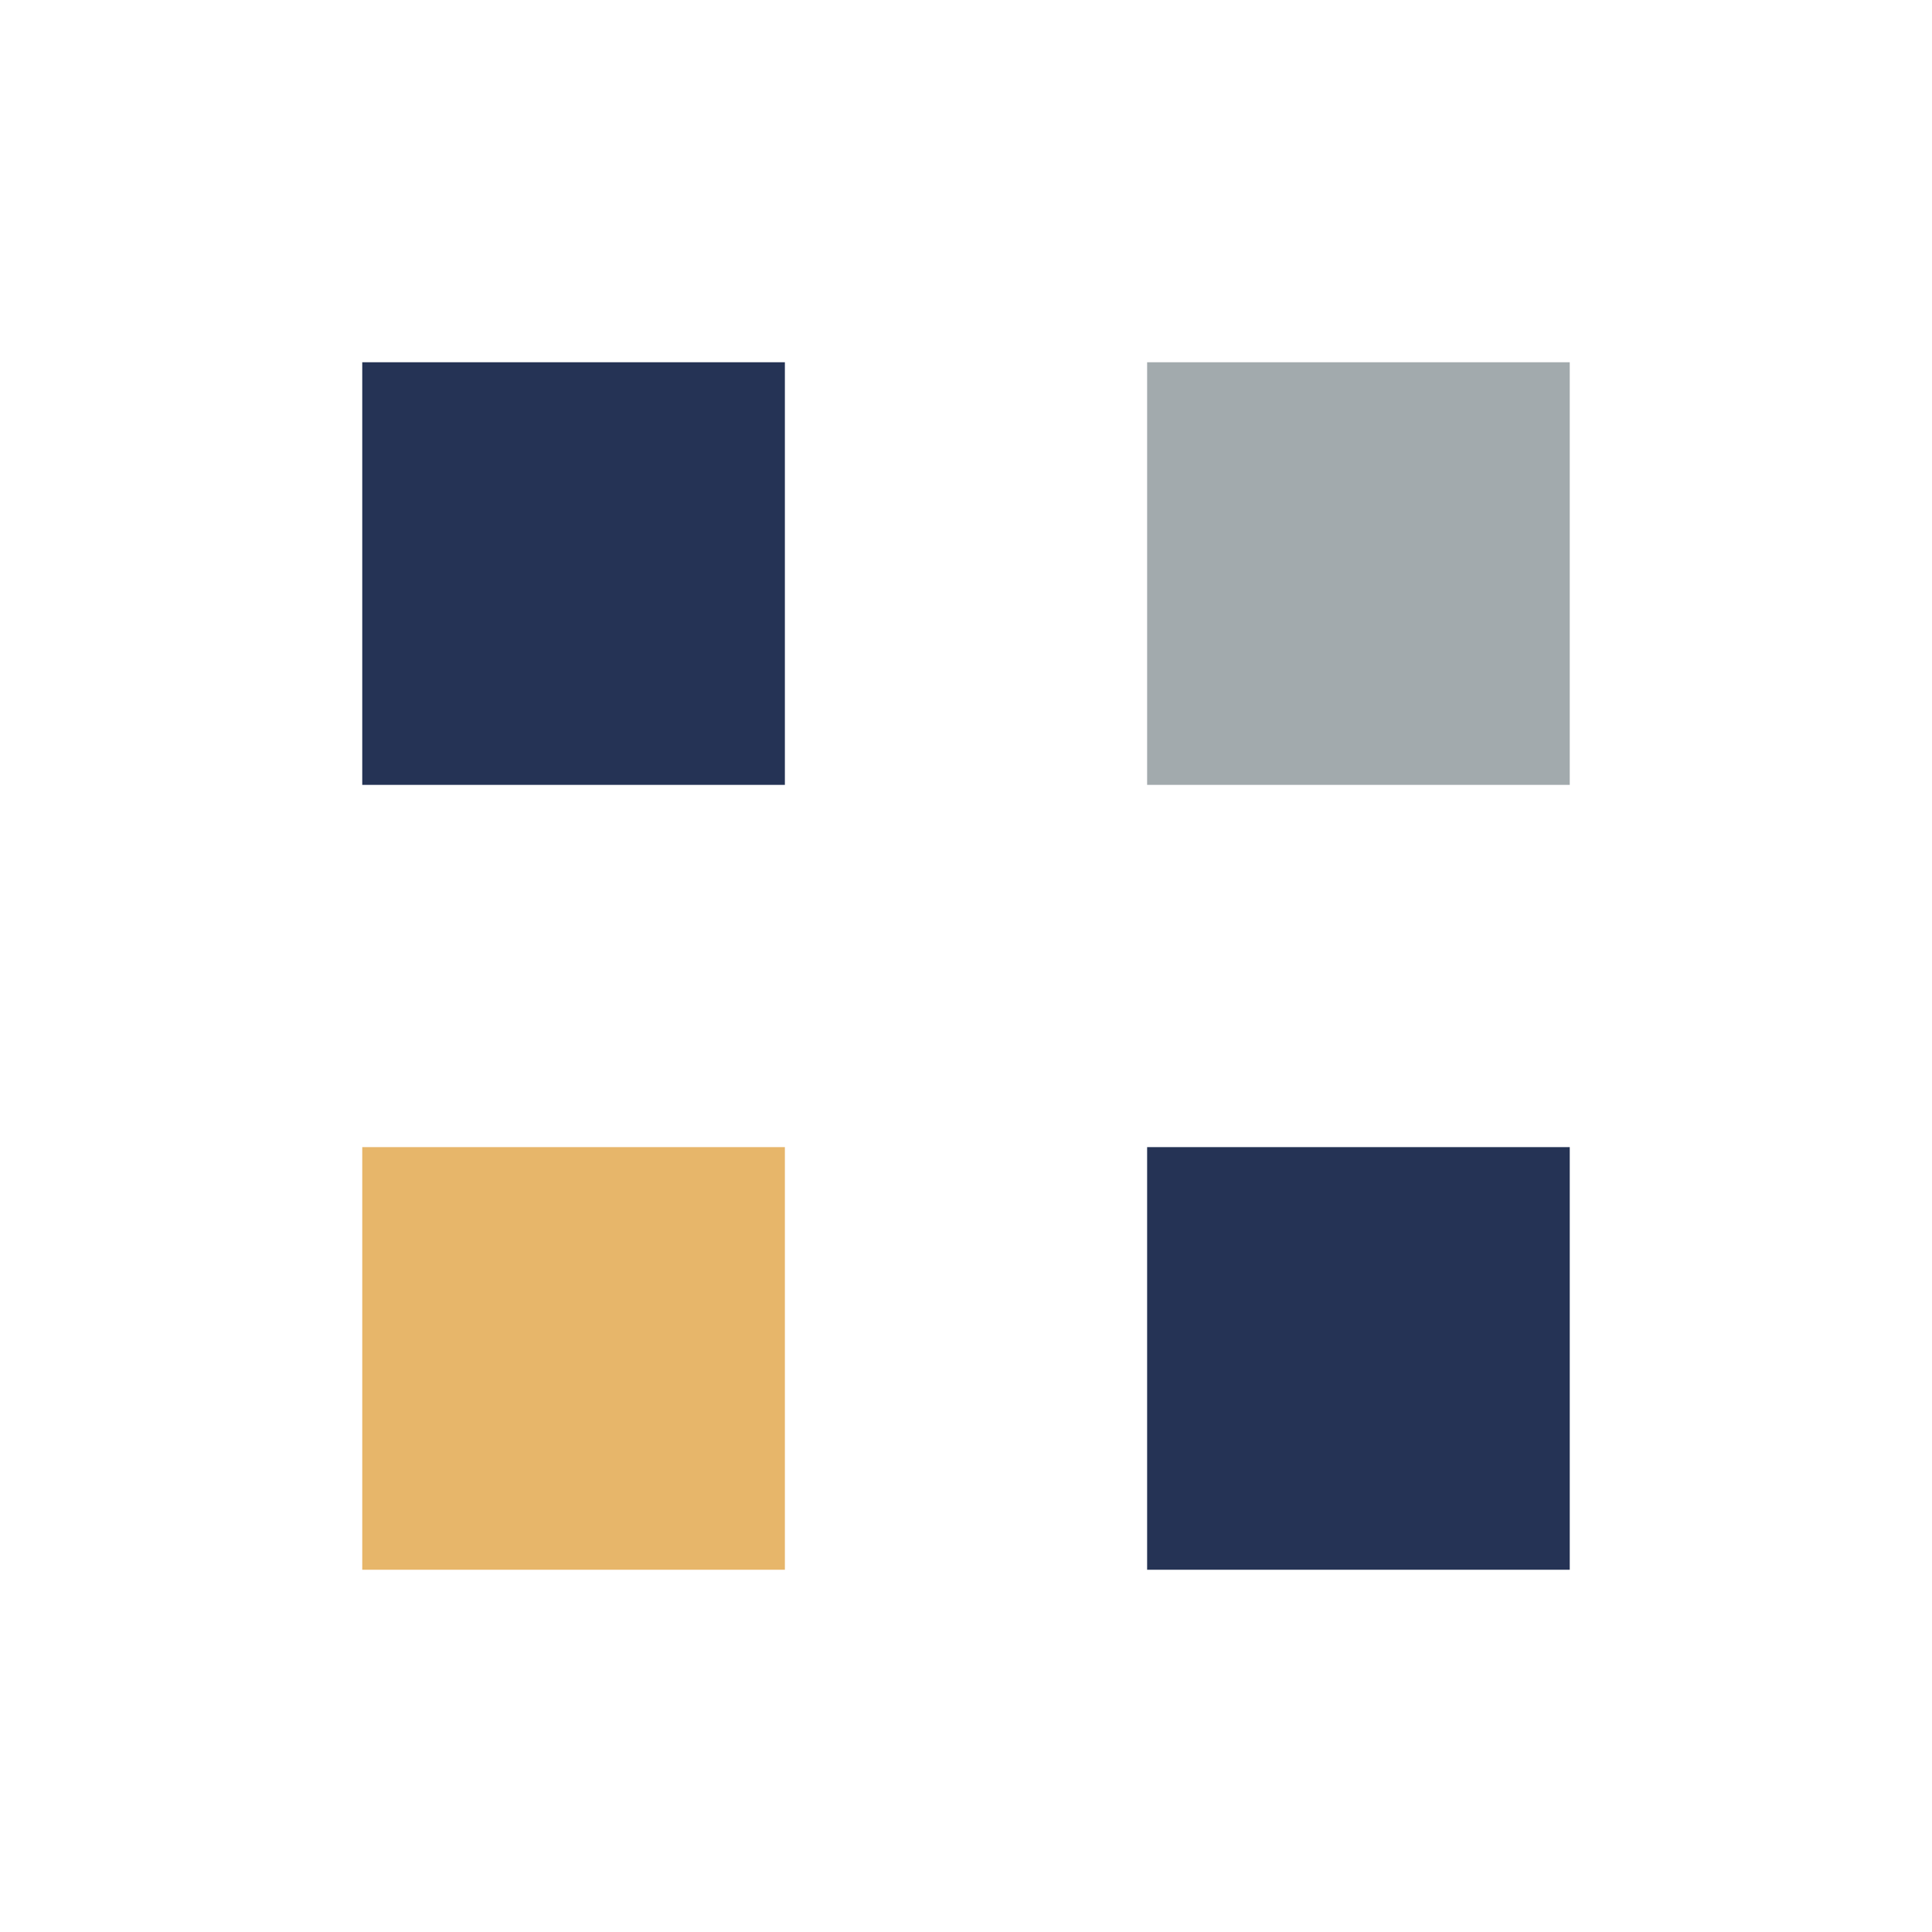 <?xml version="1.0" encoding="UTF-8"?>
<svg xmlns="http://www.w3.org/2000/svg" width="32" height="32" viewBox="0 0 32 32"><rect x="6" y="6" width="7" height="7" fill="#253355"/><rect x="19" y="6" width="7" height="7" fill="#A2AAAD"/><rect x="6" y="19" width="7" height="7" fill="#E7B66A"/><rect x="19" y="19" width="7" height="7" fill="#253355"/></svg>